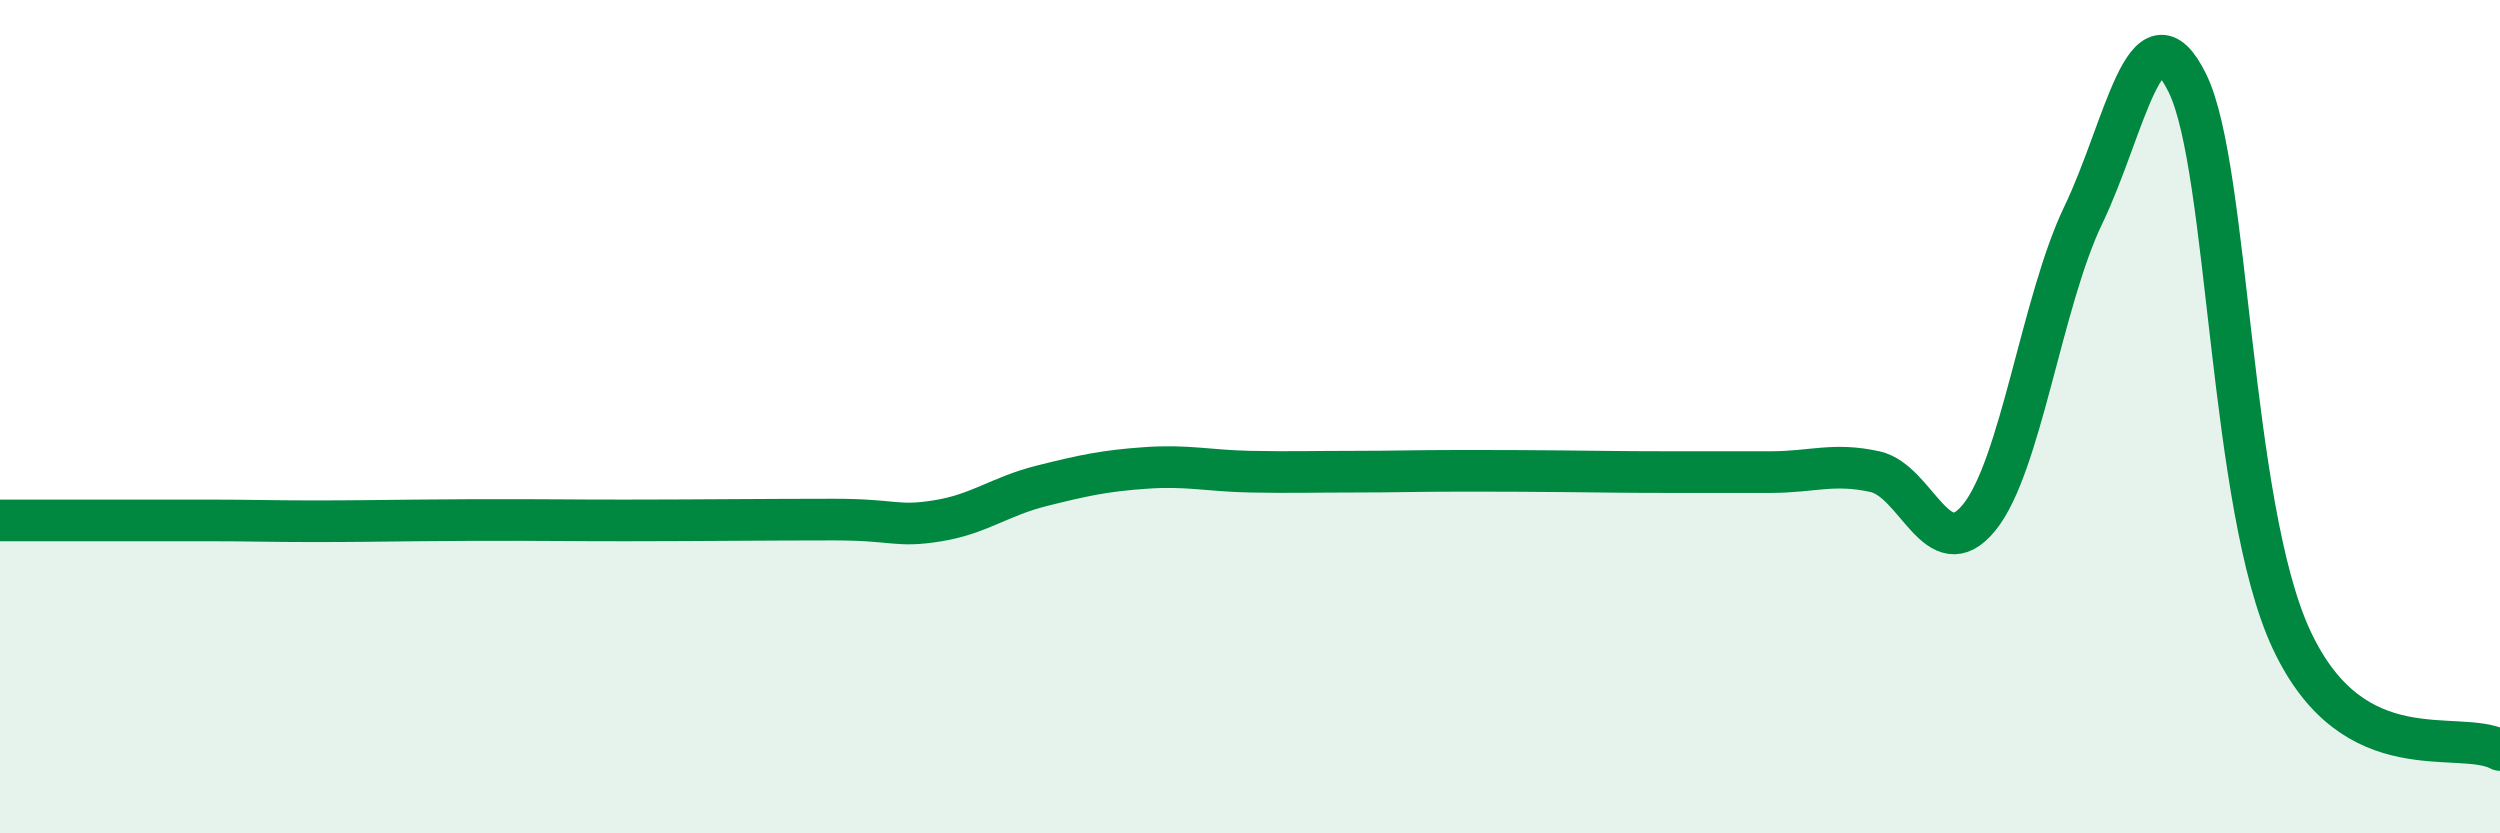 
    <svg width="60" height="20" viewBox="0 0 60 20" xmlns="http://www.w3.org/2000/svg">
      <path
        d="M 0,12.49 C 0.5,12.49 1.5,12.49 2.5,12.49 C 3.5,12.49 4,12.49 5,12.49 C 6,12.49 6.5,12.51 7.5,12.51 C 8.5,12.51 9,12.5 10,12.49 C 11,12.48 11.5,12.48 12.5,12.48 C 13.5,12.48 13.5,12.49 15,12.49 C 16.5,12.49 18.5,12.47 20,12.47 C 21.5,12.47 21.5,12.66 22.5,12.5 C 23.5,12.34 24,11.91 25,11.66 C 26,11.41 26.5,11.3 27.5,11.23 C 28.5,11.16 29,11.3 30,11.32 C 31,11.34 31.5,11.32 32.5,11.32 C 33.5,11.32 34,11.3 35,11.3 C 36,11.3 36.5,11.3 37.5,11.31 C 38.5,11.32 39,11.33 40,11.33 C 41,11.33 41.5,11.33 42.5,11.33 C 43.5,11.33 44,11.1 45,11.32 C 46,11.54 46.5,13.65 47.5,12.42 C 48.5,11.19 49,7.24 50,5.16 C 51,3.08 51.5,-0.04 52.5,2 C 53.5,4.04 53.5,12.16 55,15.36 C 56.5,18.56 59,17.47 60,18L60 20L0 20Z"
        fill="#008740"
        opacity="0.1"
        stroke-linecap="round"
        stroke-linejoin="round"
      />
      <path
        d="M 0,12.49 C 0.5,12.49 1.5,12.49 2.5,12.49 C 3.5,12.49 4,12.49 5,12.49 C 6,12.49 6.5,12.51 7.5,12.51 C 8.5,12.51 9,12.5 10,12.49 C 11,12.48 11.5,12.48 12.5,12.48 C 13.5,12.48 13.5,12.49 15,12.49 C 16.5,12.49 18.5,12.47 20,12.47 C 21.5,12.47 21.5,12.66 22.5,12.5 C 23.5,12.34 24,11.91 25,11.66 C 26,11.41 26.5,11.3 27.5,11.23 C 28.5,11.16 29,11.3 30,11.32 C 31,11.34 31.5,11.32 32.5,11.32 C 33.5,11.32 34,11.3 35,11.3 C 36,11.3 36.5,11.3 37.5,11.31 C 38.5,11.32 39,11.33 40,11.33 C 41,11.33 41.5,11.33 42.5,11.33 C 43.5,11.33 44,11.1 45,11.32 C 46,11.54 46.5,13.65 47.5,12.42 C 48.5,11.19 49,7.24 50,5.16 C 51,3.08 51.5,-0.04 52.5,2 C 53.5,4.04 53.5,12.16 55,15.36 C 56.5,18.56 59,17.47 60,18"
        stroke="#008740"
        stroke-width="1"
        fill="none"
        stroke-linecap="round"
        stroke-linejoin="round"
      />
    </svg>
  